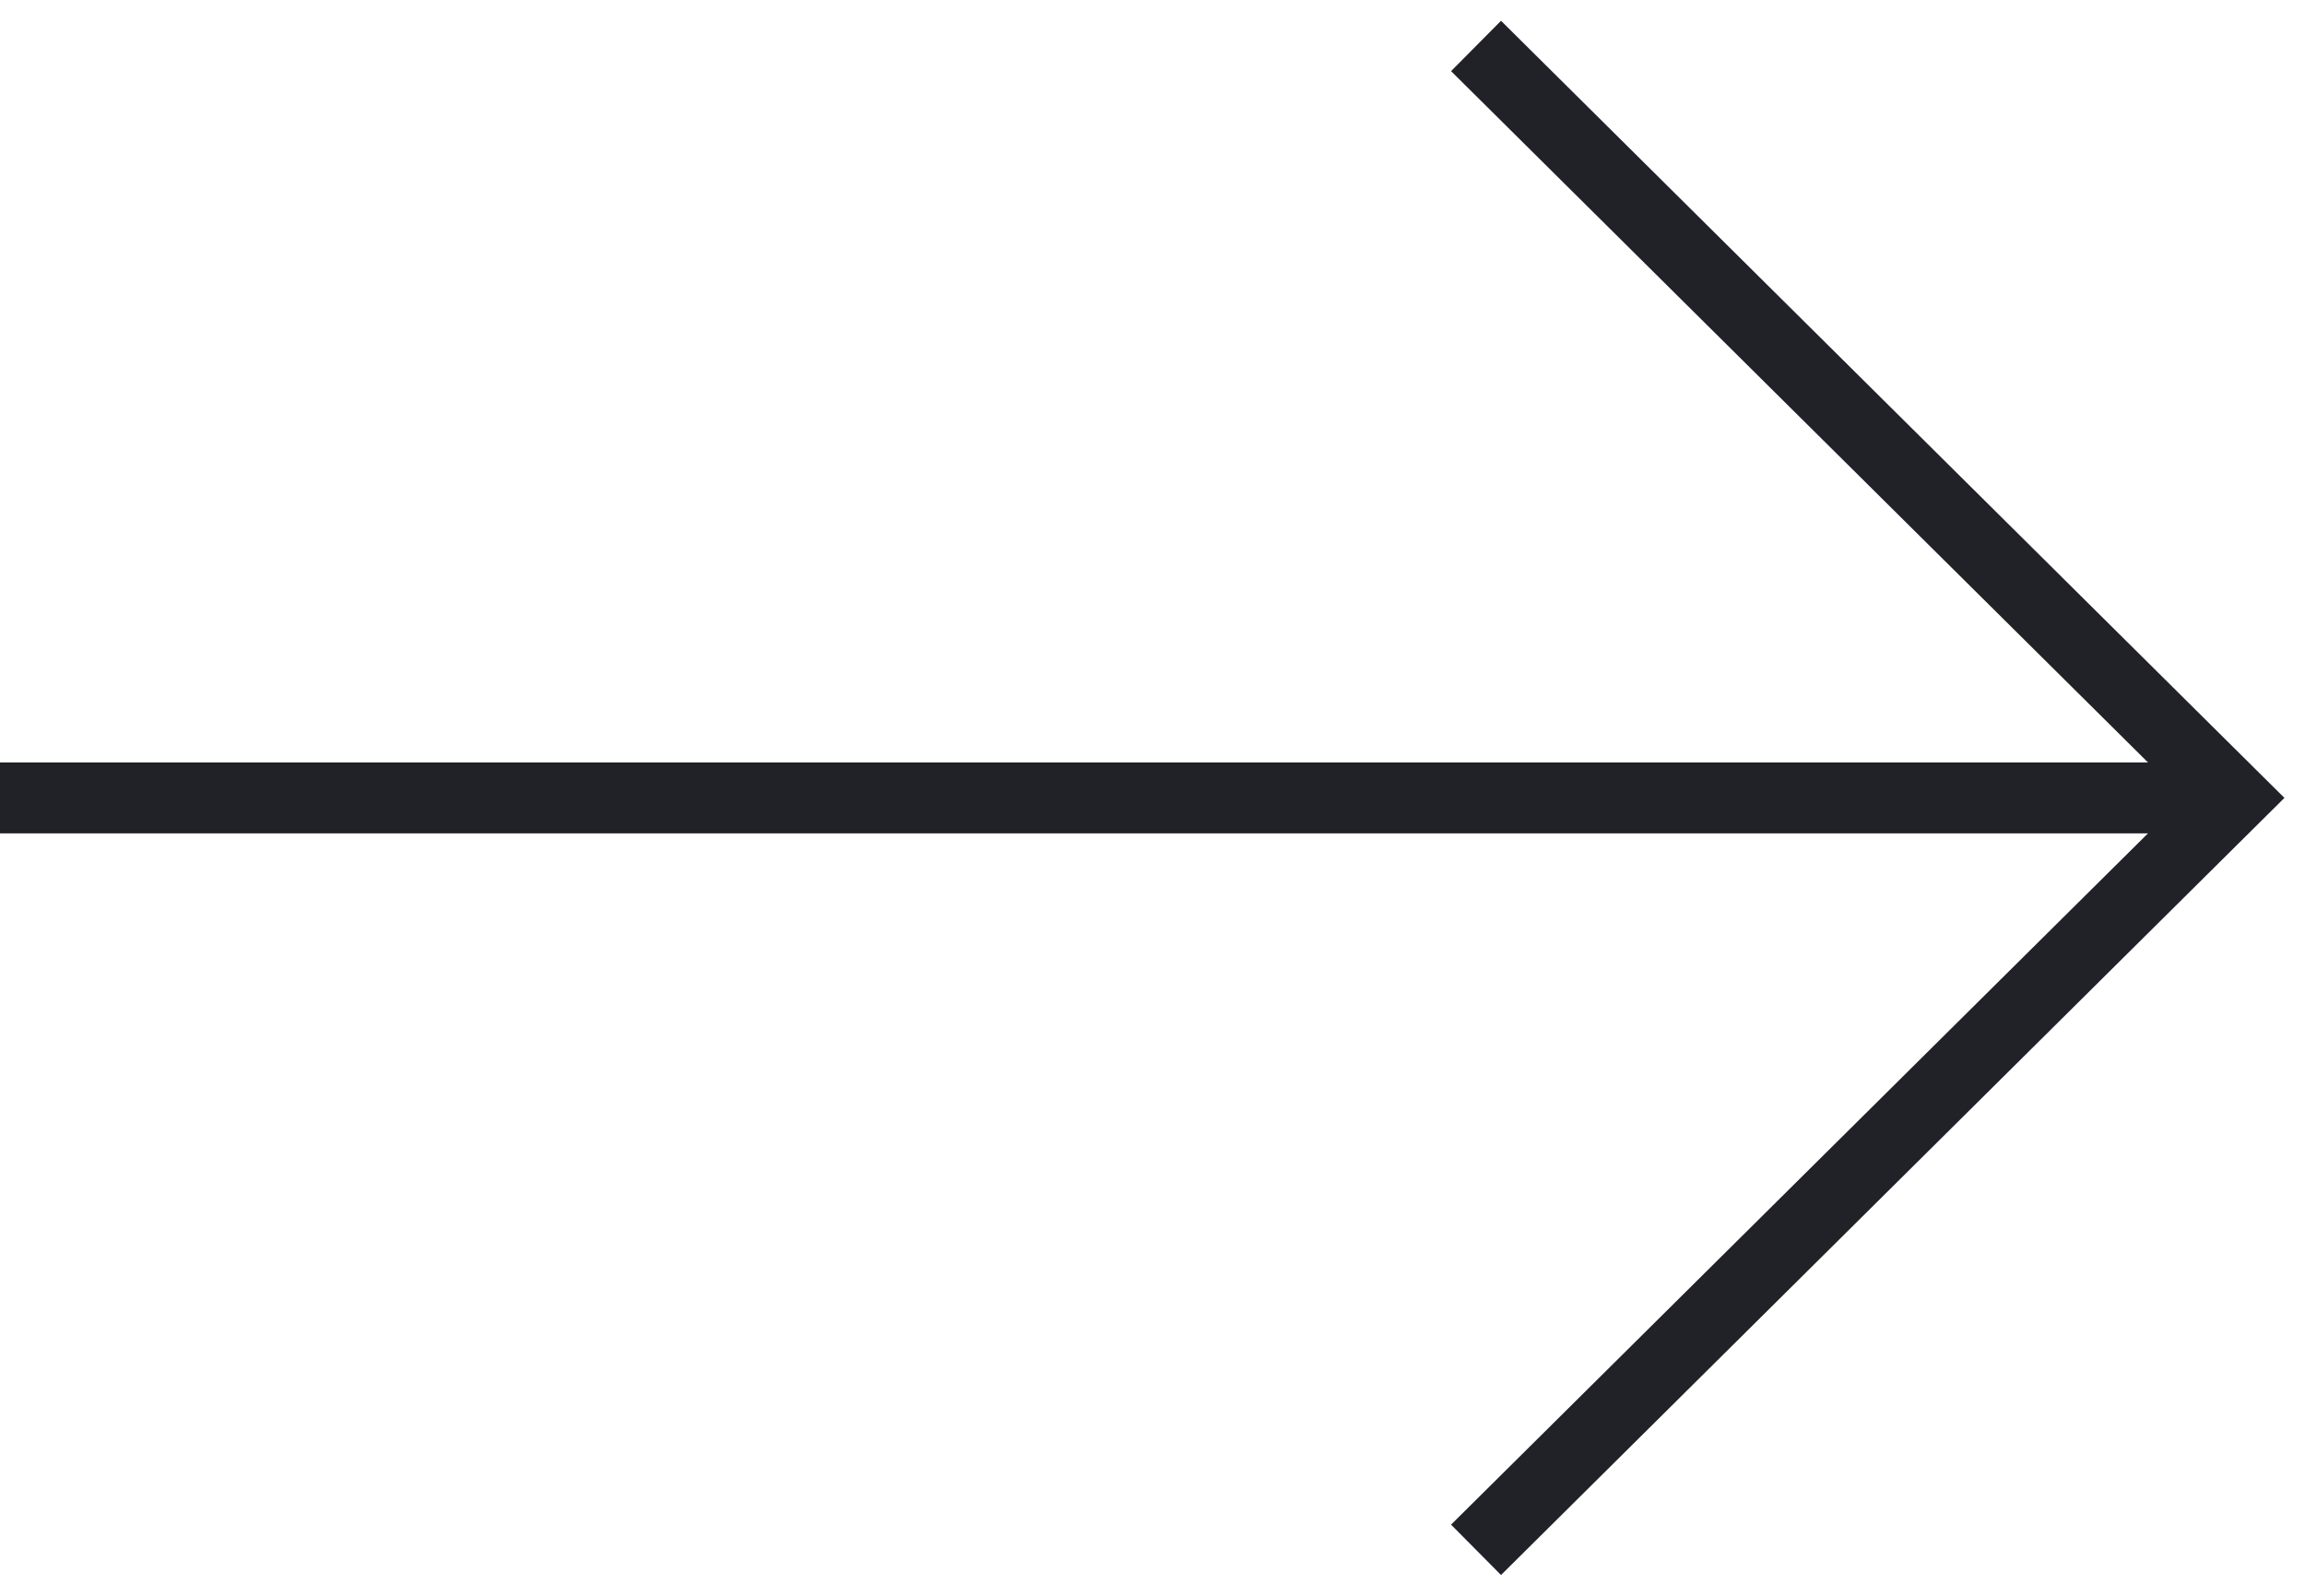 <?xml version="1.0" encoding="UTF-8"?> <svg xmlns="http://www.w3.org/2000/svg" width="65" height="45" viewBox="0 0 65 45" fill="none"> <path d="M63 22.5L63.704 23.21L64.42 22.5L63.704 21.79L63 22.5ZM1 21.5L2.56385e-07 21.5L2.32535e-07 23.5L1 23.5L1 21.5ZM41.629 42.29L40.919 42.994L42.328 44.414L43.038 43.71L41.629 42.29ZM43.038 1.29L42.328 0.586L40.919 2.006L41.629 2.71L43.038 1.29ZM63 21.5L1 21.5L1 23.5L63 23.5L63 21.5ZM62.296 21.79L41.629 42.29L43.038 43.71L63.704 23.21L62.296 21.79ZM63.704 21.79L43.038 1.29L41.629 2.71L62.296 23.21L63.704 21.79Z" fill="#212227"></path> </svg> 